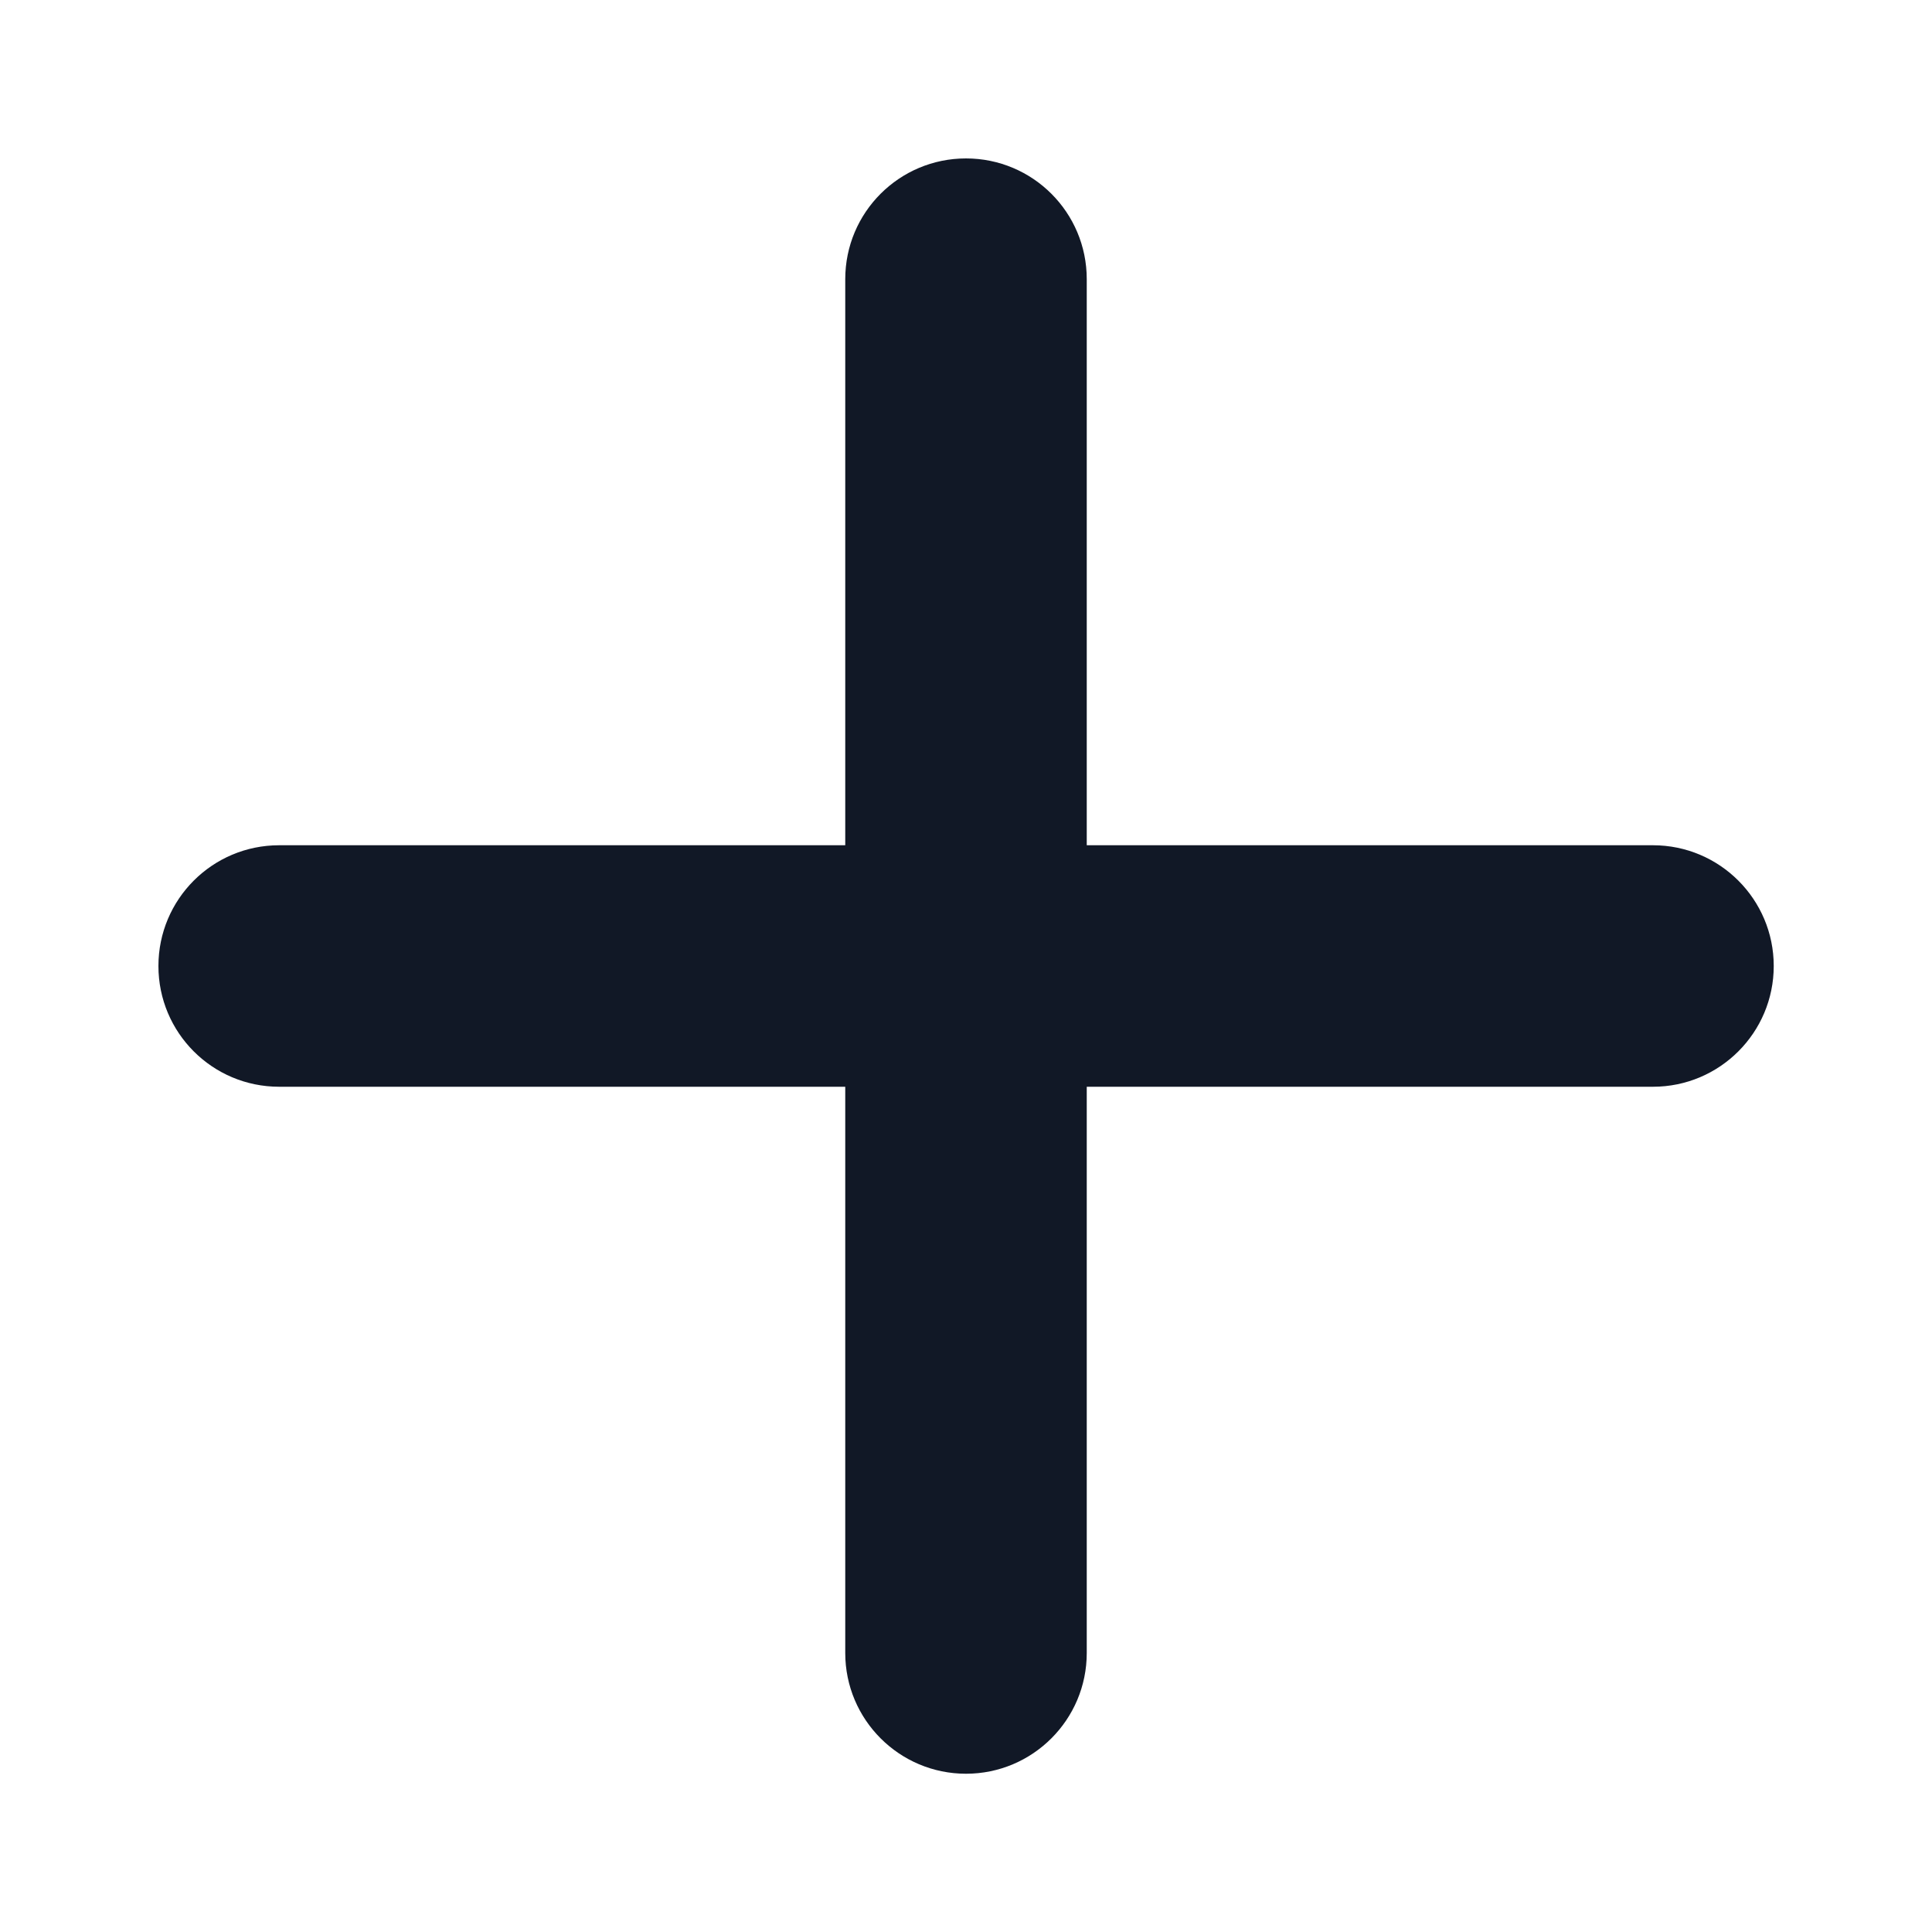 <svg width="12" height="12" viewBox="0 0 12 12" fill="none" xmlns="http://www.w3.org/2000/svg">
<g clip-path="url(#clip0_1524_3733)">
<path fill-rule="evenodd" clip-rule="evenodd" d="M6.75 1.734C6.75 1.319 6.414 0.984 6 0.984C5.586 0.984 5.25 1.319 5.25 1.734V5.25H1.734C1.319 5.25 0.984 5.586 0.984 6C0.984 6.414 1.319 6.75 1.734 6.75H5.25V10.267C5.25 10.681 5.586 11.017 6 11.017C6.414 11.017 6.75 10.681 6.75 10.267V6.75H10.267C10.681 6.75 11.017 6.414 11.017 6C11.017 5.586 10.681 5.25 10.267 5.25H6.75V1.734Z" fill="#111826"/>
</g>
<defs>
<clipPath id="clip0_1524_3733">
<rect width="12" height="12" fill="white"/>
</clipPath>
</defs>
</svg>
